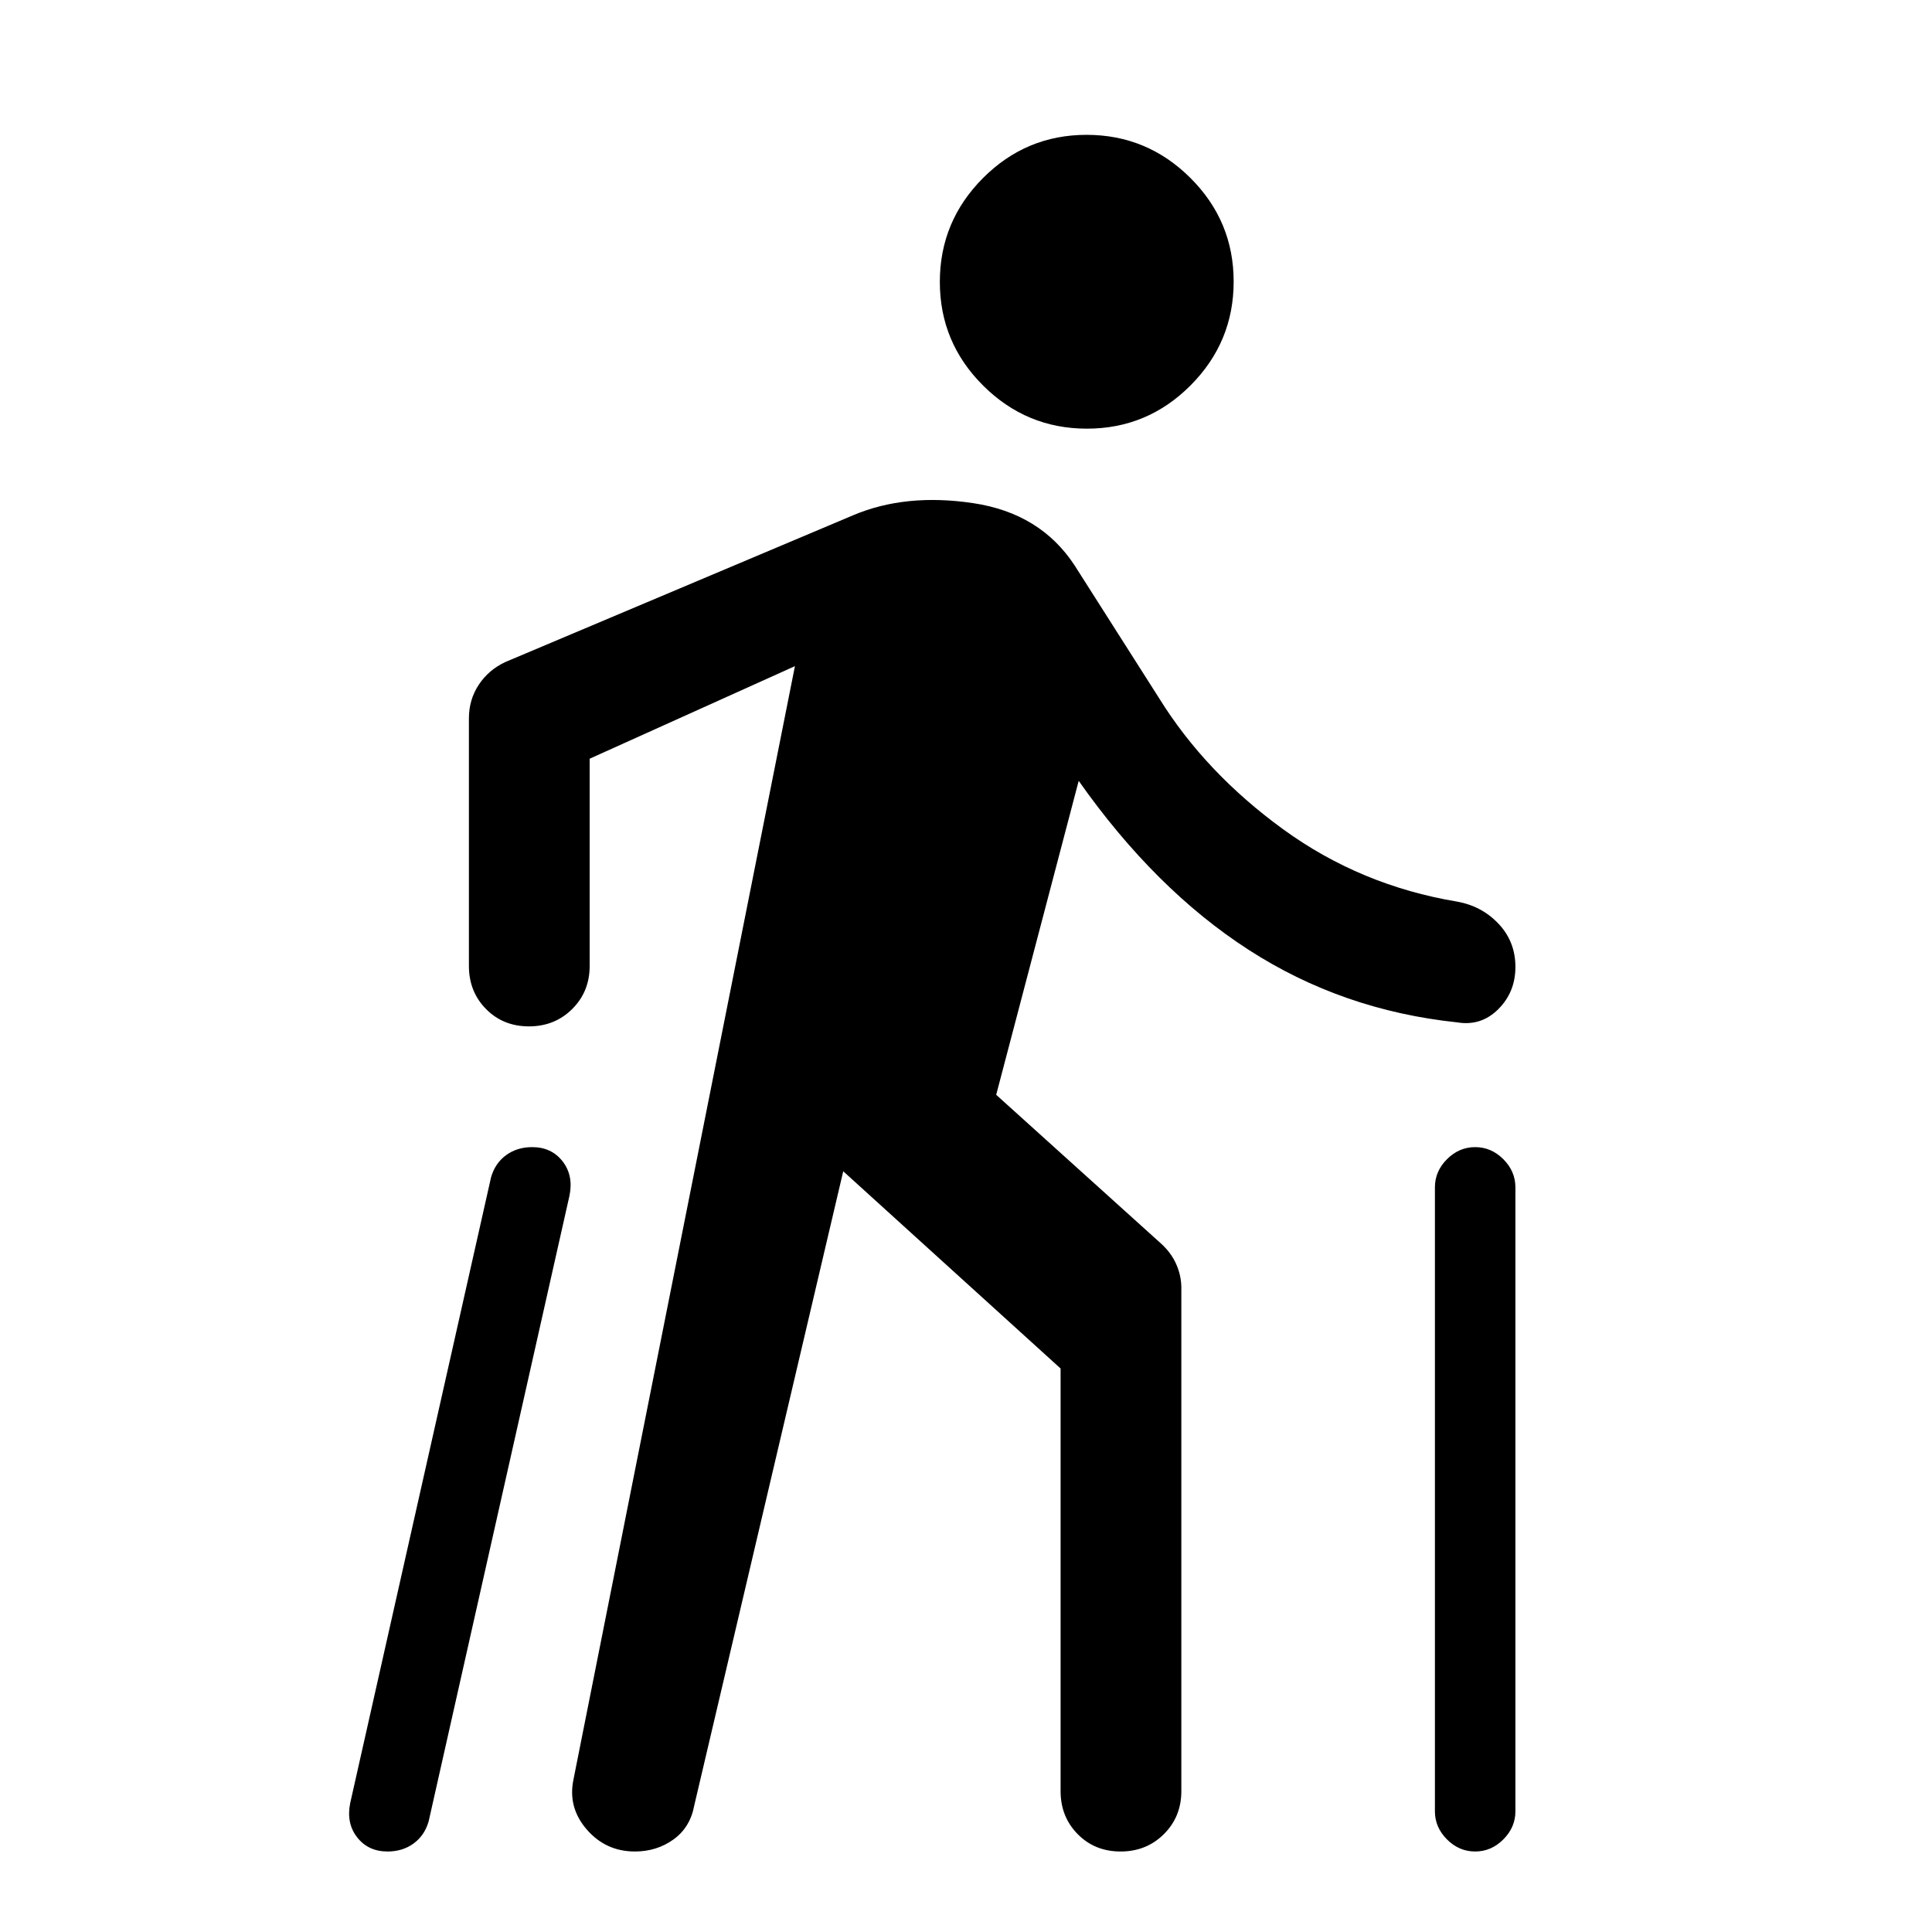 <svg xmlns="http://www.w3.org/2000/svg" width="48" height="48" viewBox="0 -960 960 960"><path d="m174-64 70-311q2-7 7.463-11 5.464-4 12.976-4 9.561 0 15.061 7t3.5 17L213-55q-2 7-7.463 11-5.464 4-12.976 4Q183-40 177.5-47T174-64Zm111-12 110-553-102 46v103q0 12.75-8.675 21.375-8.676 8.625-21.5 8.625-12.825 0-21.325-8.625T233-480v-123q0-9.333 4.875-16.722Q242.75-627.111 251-631l173-73q26-11 59.5-6t50.5 31l42 66q23 37 61.5 65t86.5 36q12.325 2.213 20.662 11.066Q753-492.082 753-479.541t-8.551 21.041Q735.897-450 724-452q-57-6-103.5-36T536-572l-41 156 82 74q5 4.552 7.5 10.241 2.5 5.69 2.5 11.759v250q0 12.75-8.675 21.375Q569.649-40 556.825-40 544-40 535.5-48.625T527-70v-210l-108-98-74 315q-2 11-10.328 17-8.327 6-19.189 6Q301-40 291.5-51T285-76Zm255.08-671q-30.08 0-51.58-21.42-21.5-21.421-21.5-51.5 0-30.08 21.42-51.58 21.421-21.5 51.5-21.5 30.08 0 51.58 21.42 21.5 21.421 21.5 51.5 0 30.08-21.42 51.58-21.421 21.5-51.5 21.5ZM713-60v-310q0-8 6-14t14-6q8 0 14 6t6 14v310q0 8-6 14t-14 6q-8 0-14-6t-6-14Z"/></svg>